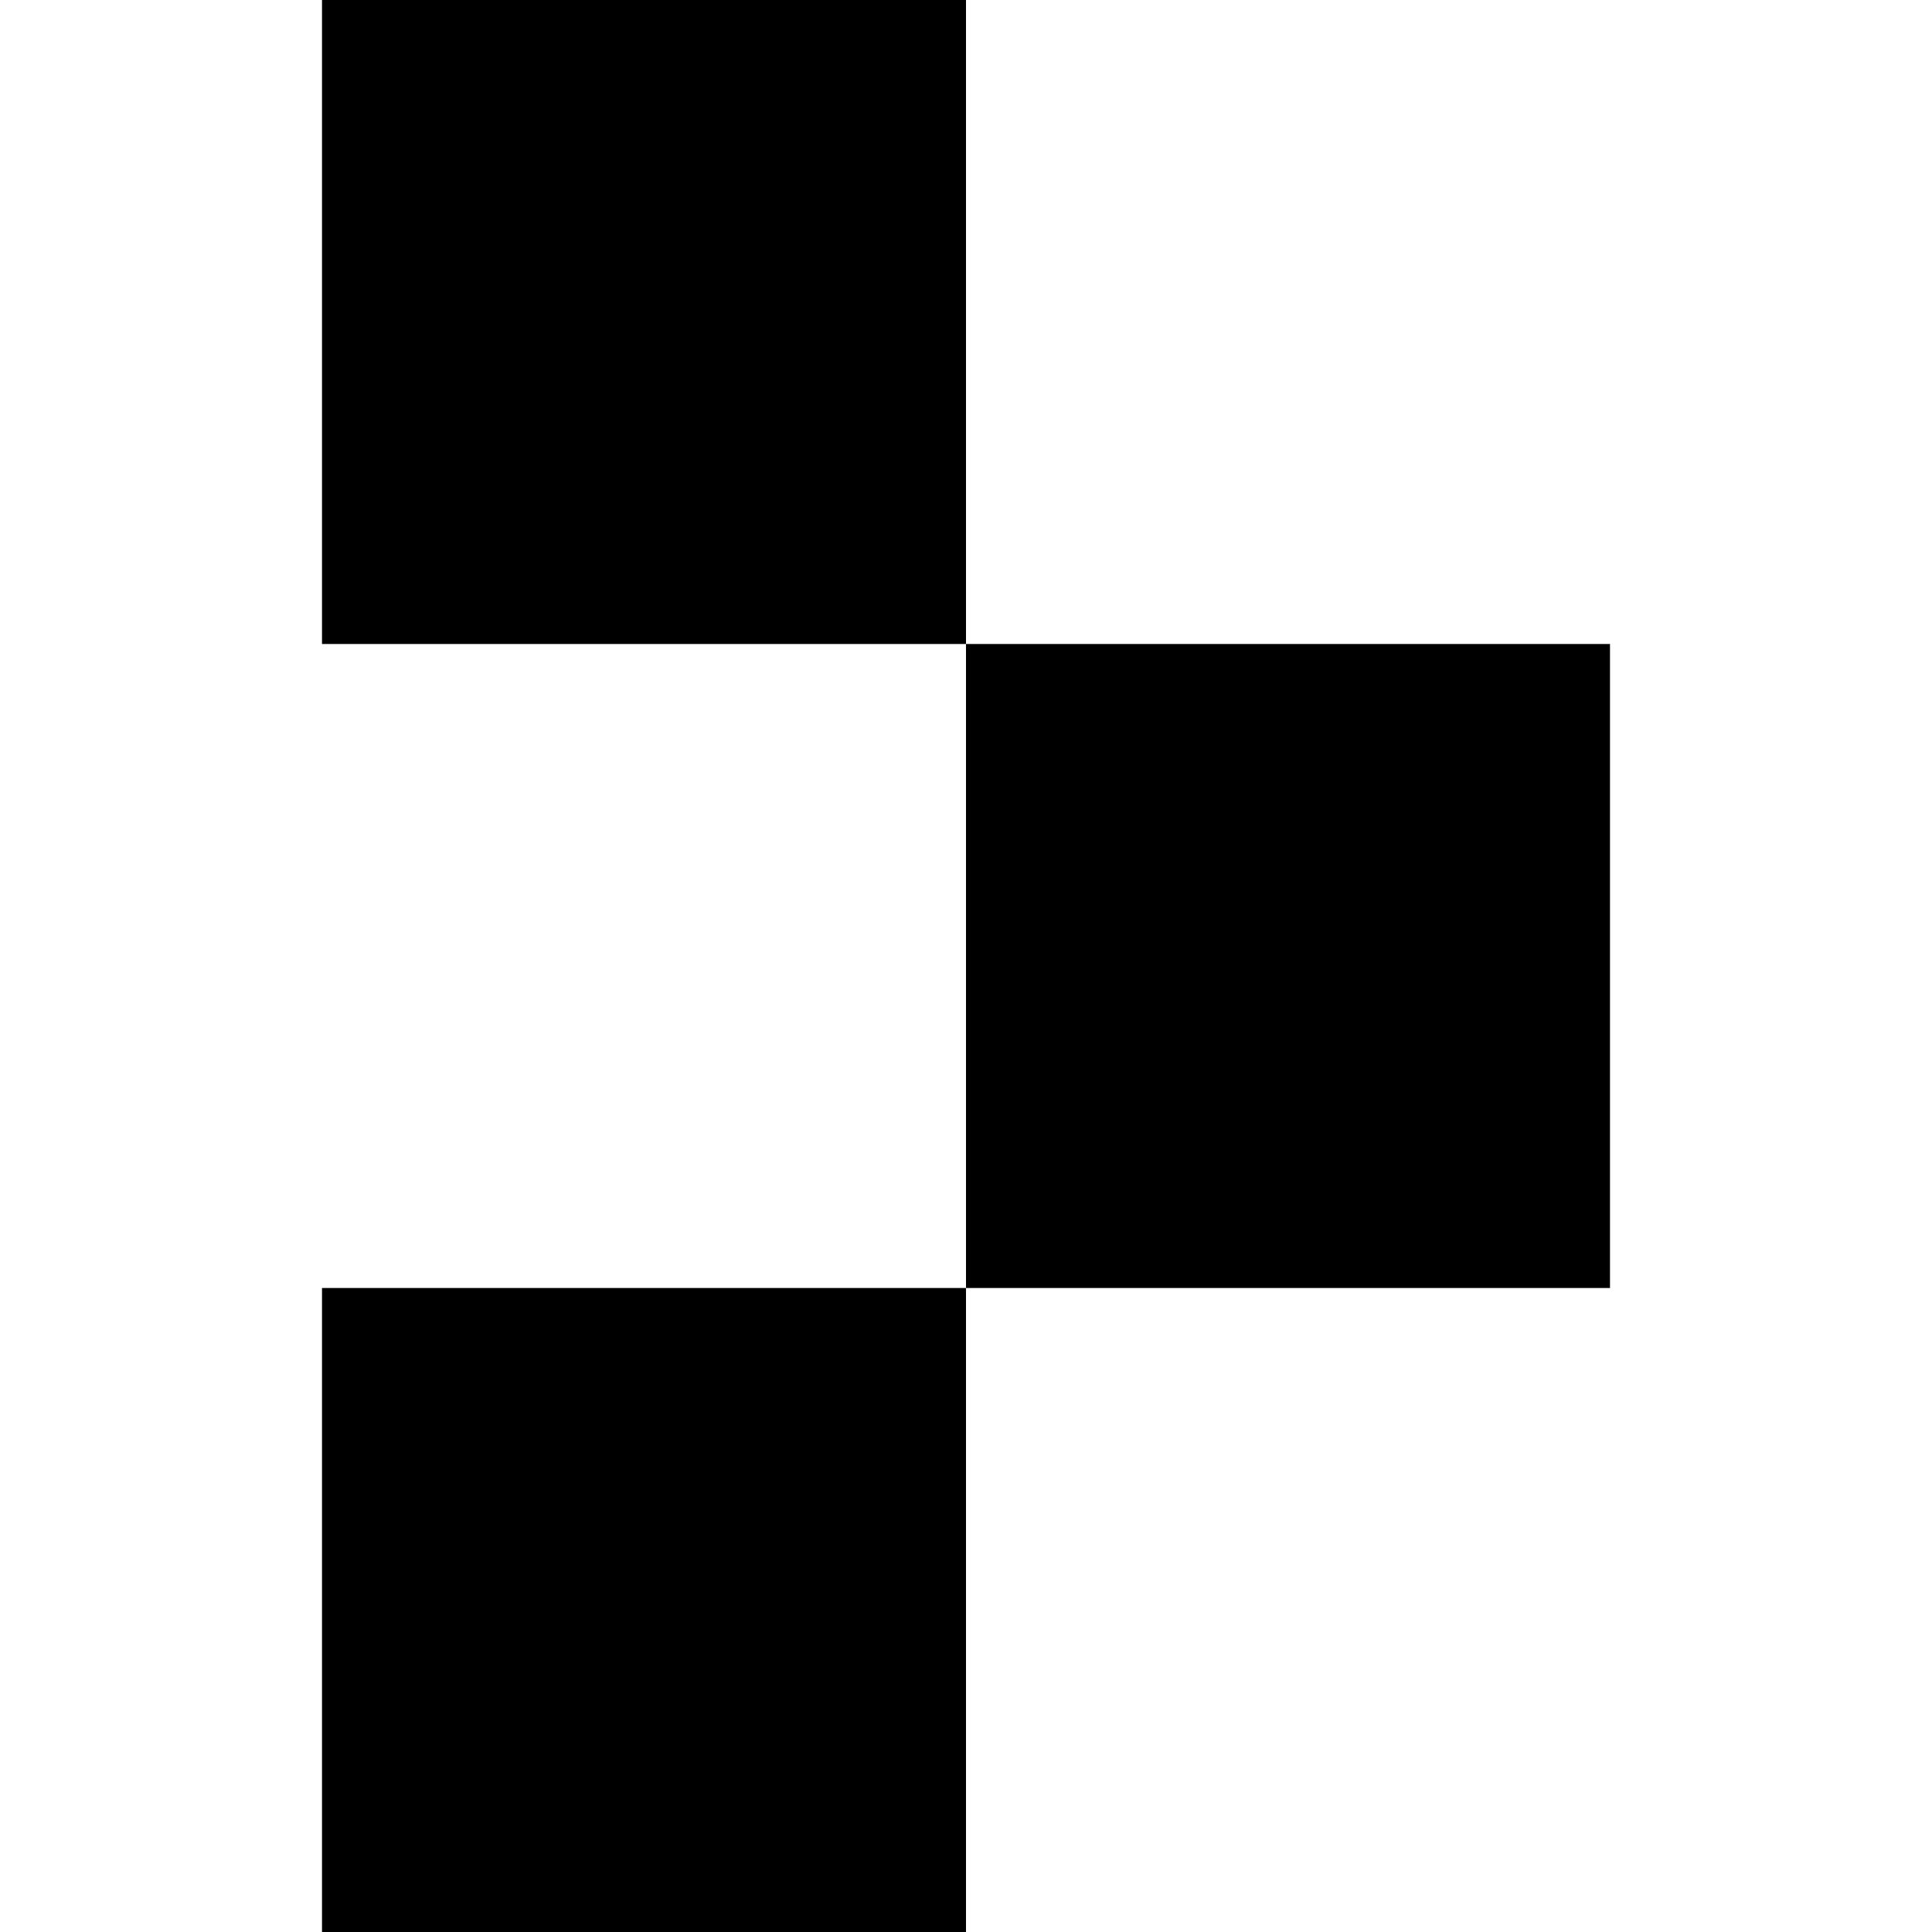 <svg width="256" height="256" viewBox="0 0 256 256" fill="none" xmlns="http://www.w3.org/2000/svg">
<path d="M42.667 0H128V85.333H42.667V0Z" fill="black"/>
<path d="M128 85.333H213.333V170.667H128V85.333Z" fill="black"/>
<path d="M42.667 170.667H128V256H42.667V170.667Z" fill="black"/>
</svg>
